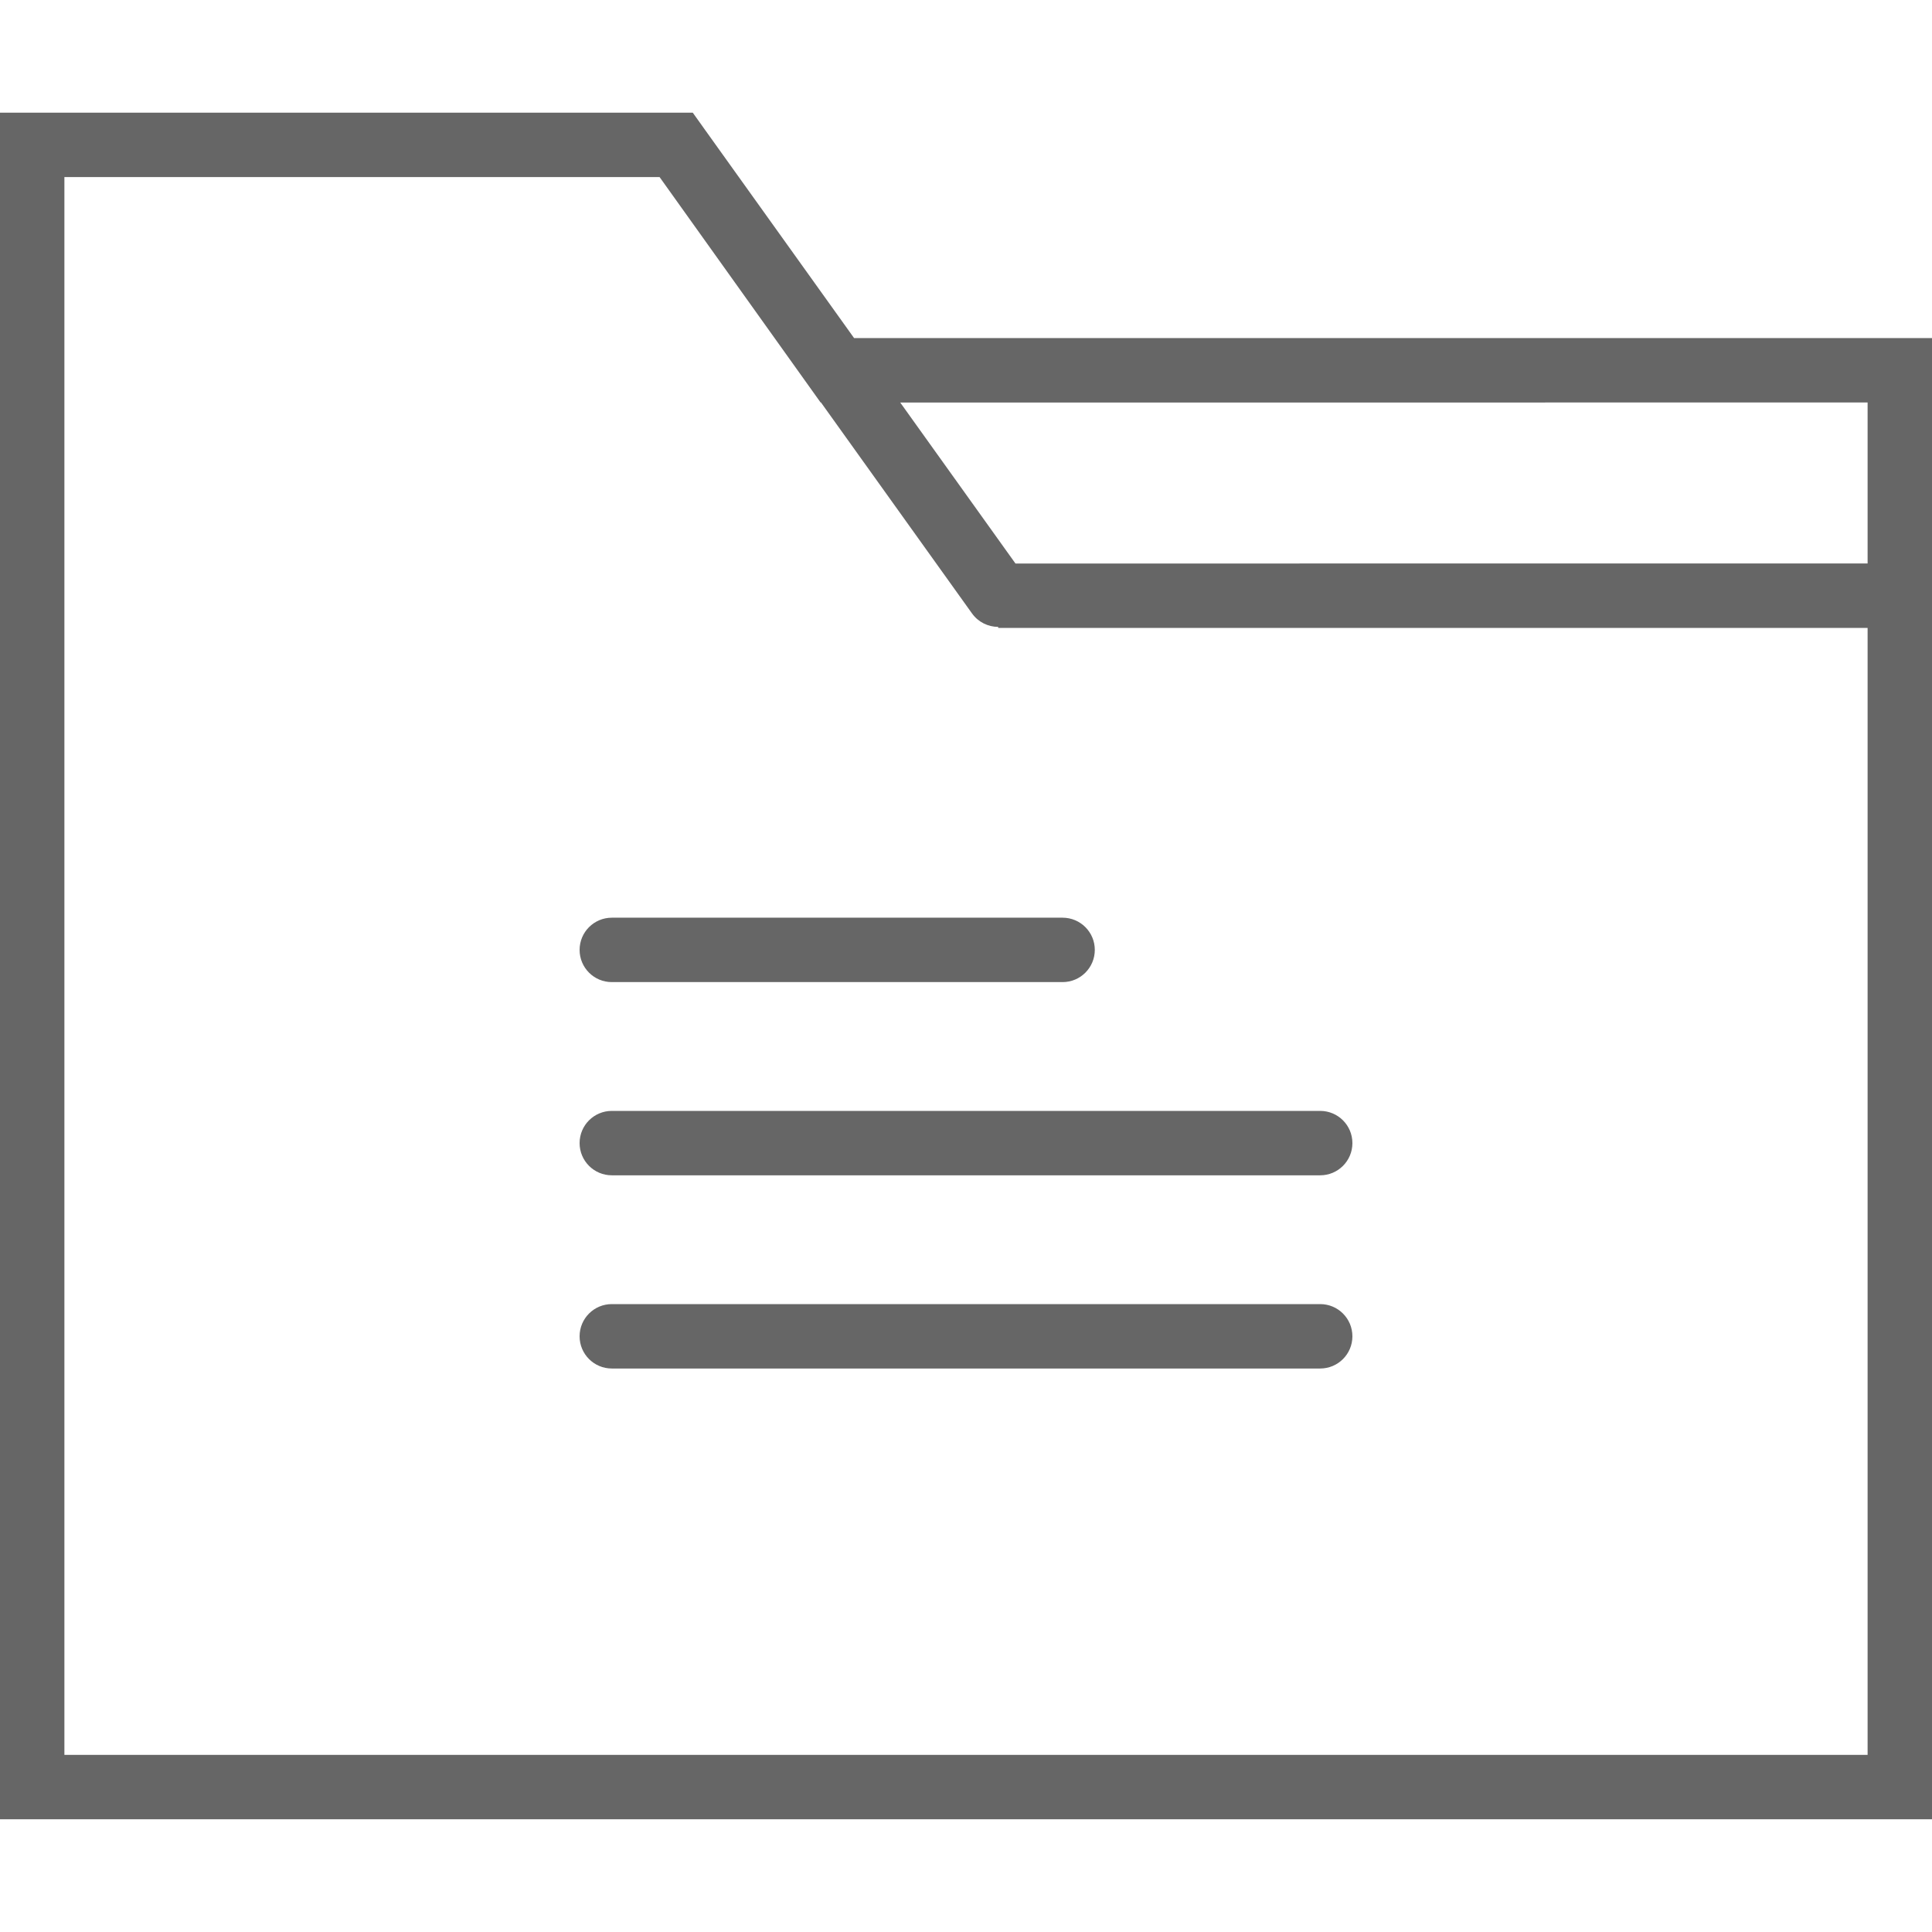 <svg xmlns:xlink="http://www.w3.org/1999/xlink" xmlns="http://www.w3.org/2000/svg" class="Icon__icon commonStyle__positionRel commonStyle__inlineBlock Icon__xxLarge" width="60"  height="60" ><defs><symbol id="folder" viewBox="0 0 60 60"><path d="M26.525,10.5l-4.618-6.451L21.515,3.5H0v53h60v-46H26.525z M58,12.5v5H31.536l-3.579-5H58z M2,54.5v-49h18.485l5,7h0.012 l4.69,6.551c0.195,0.272,0.501,0.417,0.813,0.418V19.5h27v35H2z"></path><path d="M19,30.5h14c0.552,0,1-0.447,1-1s-0.448-1-1-1H19c-0.552,0-1,0.447-1,1S18.448,30.5,19,30.5z"></path><path d="M41,34.5H19c-0.552,0-1,0.447-1,1s0.448,1,1,1h22c0.552,0,1-0.447,1-1S41.552,34.5,41,34.5z"></path><path d="M41,40.5H19c-0.552,0-1,0.447-1,1s0.448,1,1,1h22c0.552,0,1-0.447,1-1S41.552,40.5,41,40.5z"></path></symbol></defs><use xlink:href="#folder" fill="#666666"></use></svg>